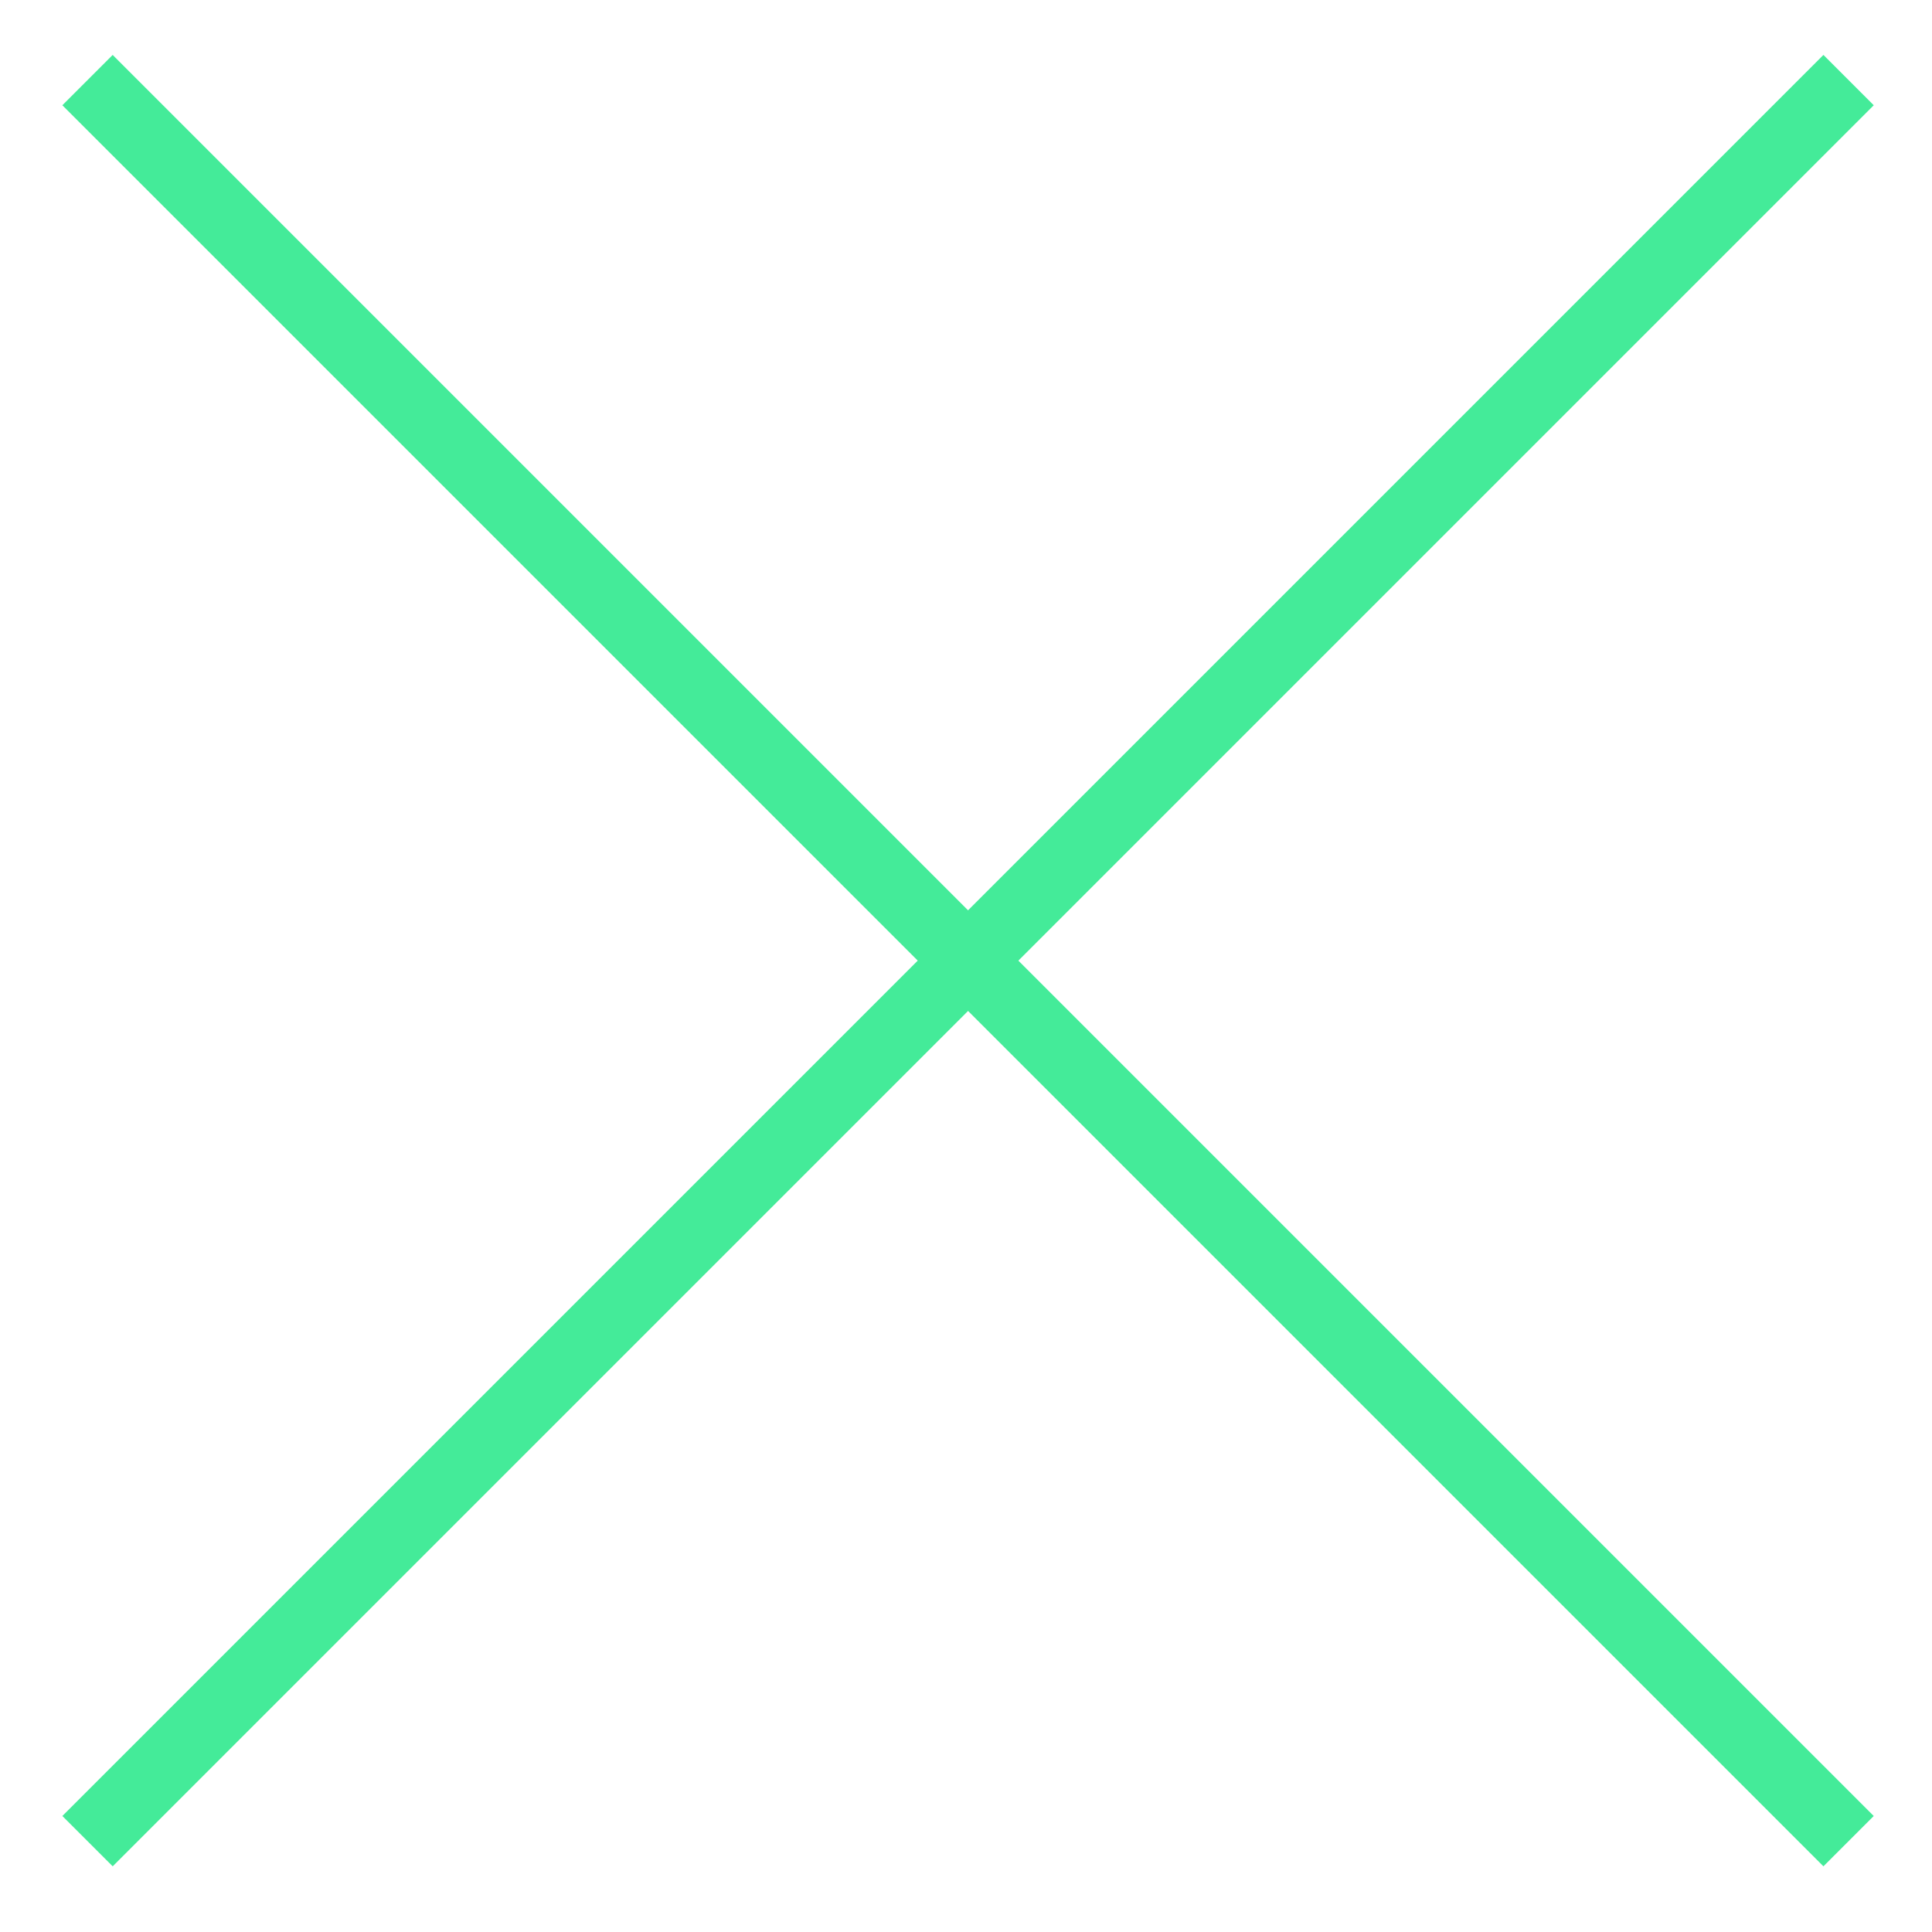 <?xml version="1.0" encoding="UTF-8"?> <svg xmlns="http://www.w3.org/2000/svg" width="71" height="71" viewBox="0 0 71 71" fill="none"><path d="M67.01 2.019L2.292 66.737L4.142 68.586L68.859 3.868L67.01 2.019Z" fill="#44EB99"></path><path d="M68.859 66.737L4.141 2.019L2.292 3.868L67.01 68.586L68.859 66.737Z" fill="#44EB99"></path></svg> 